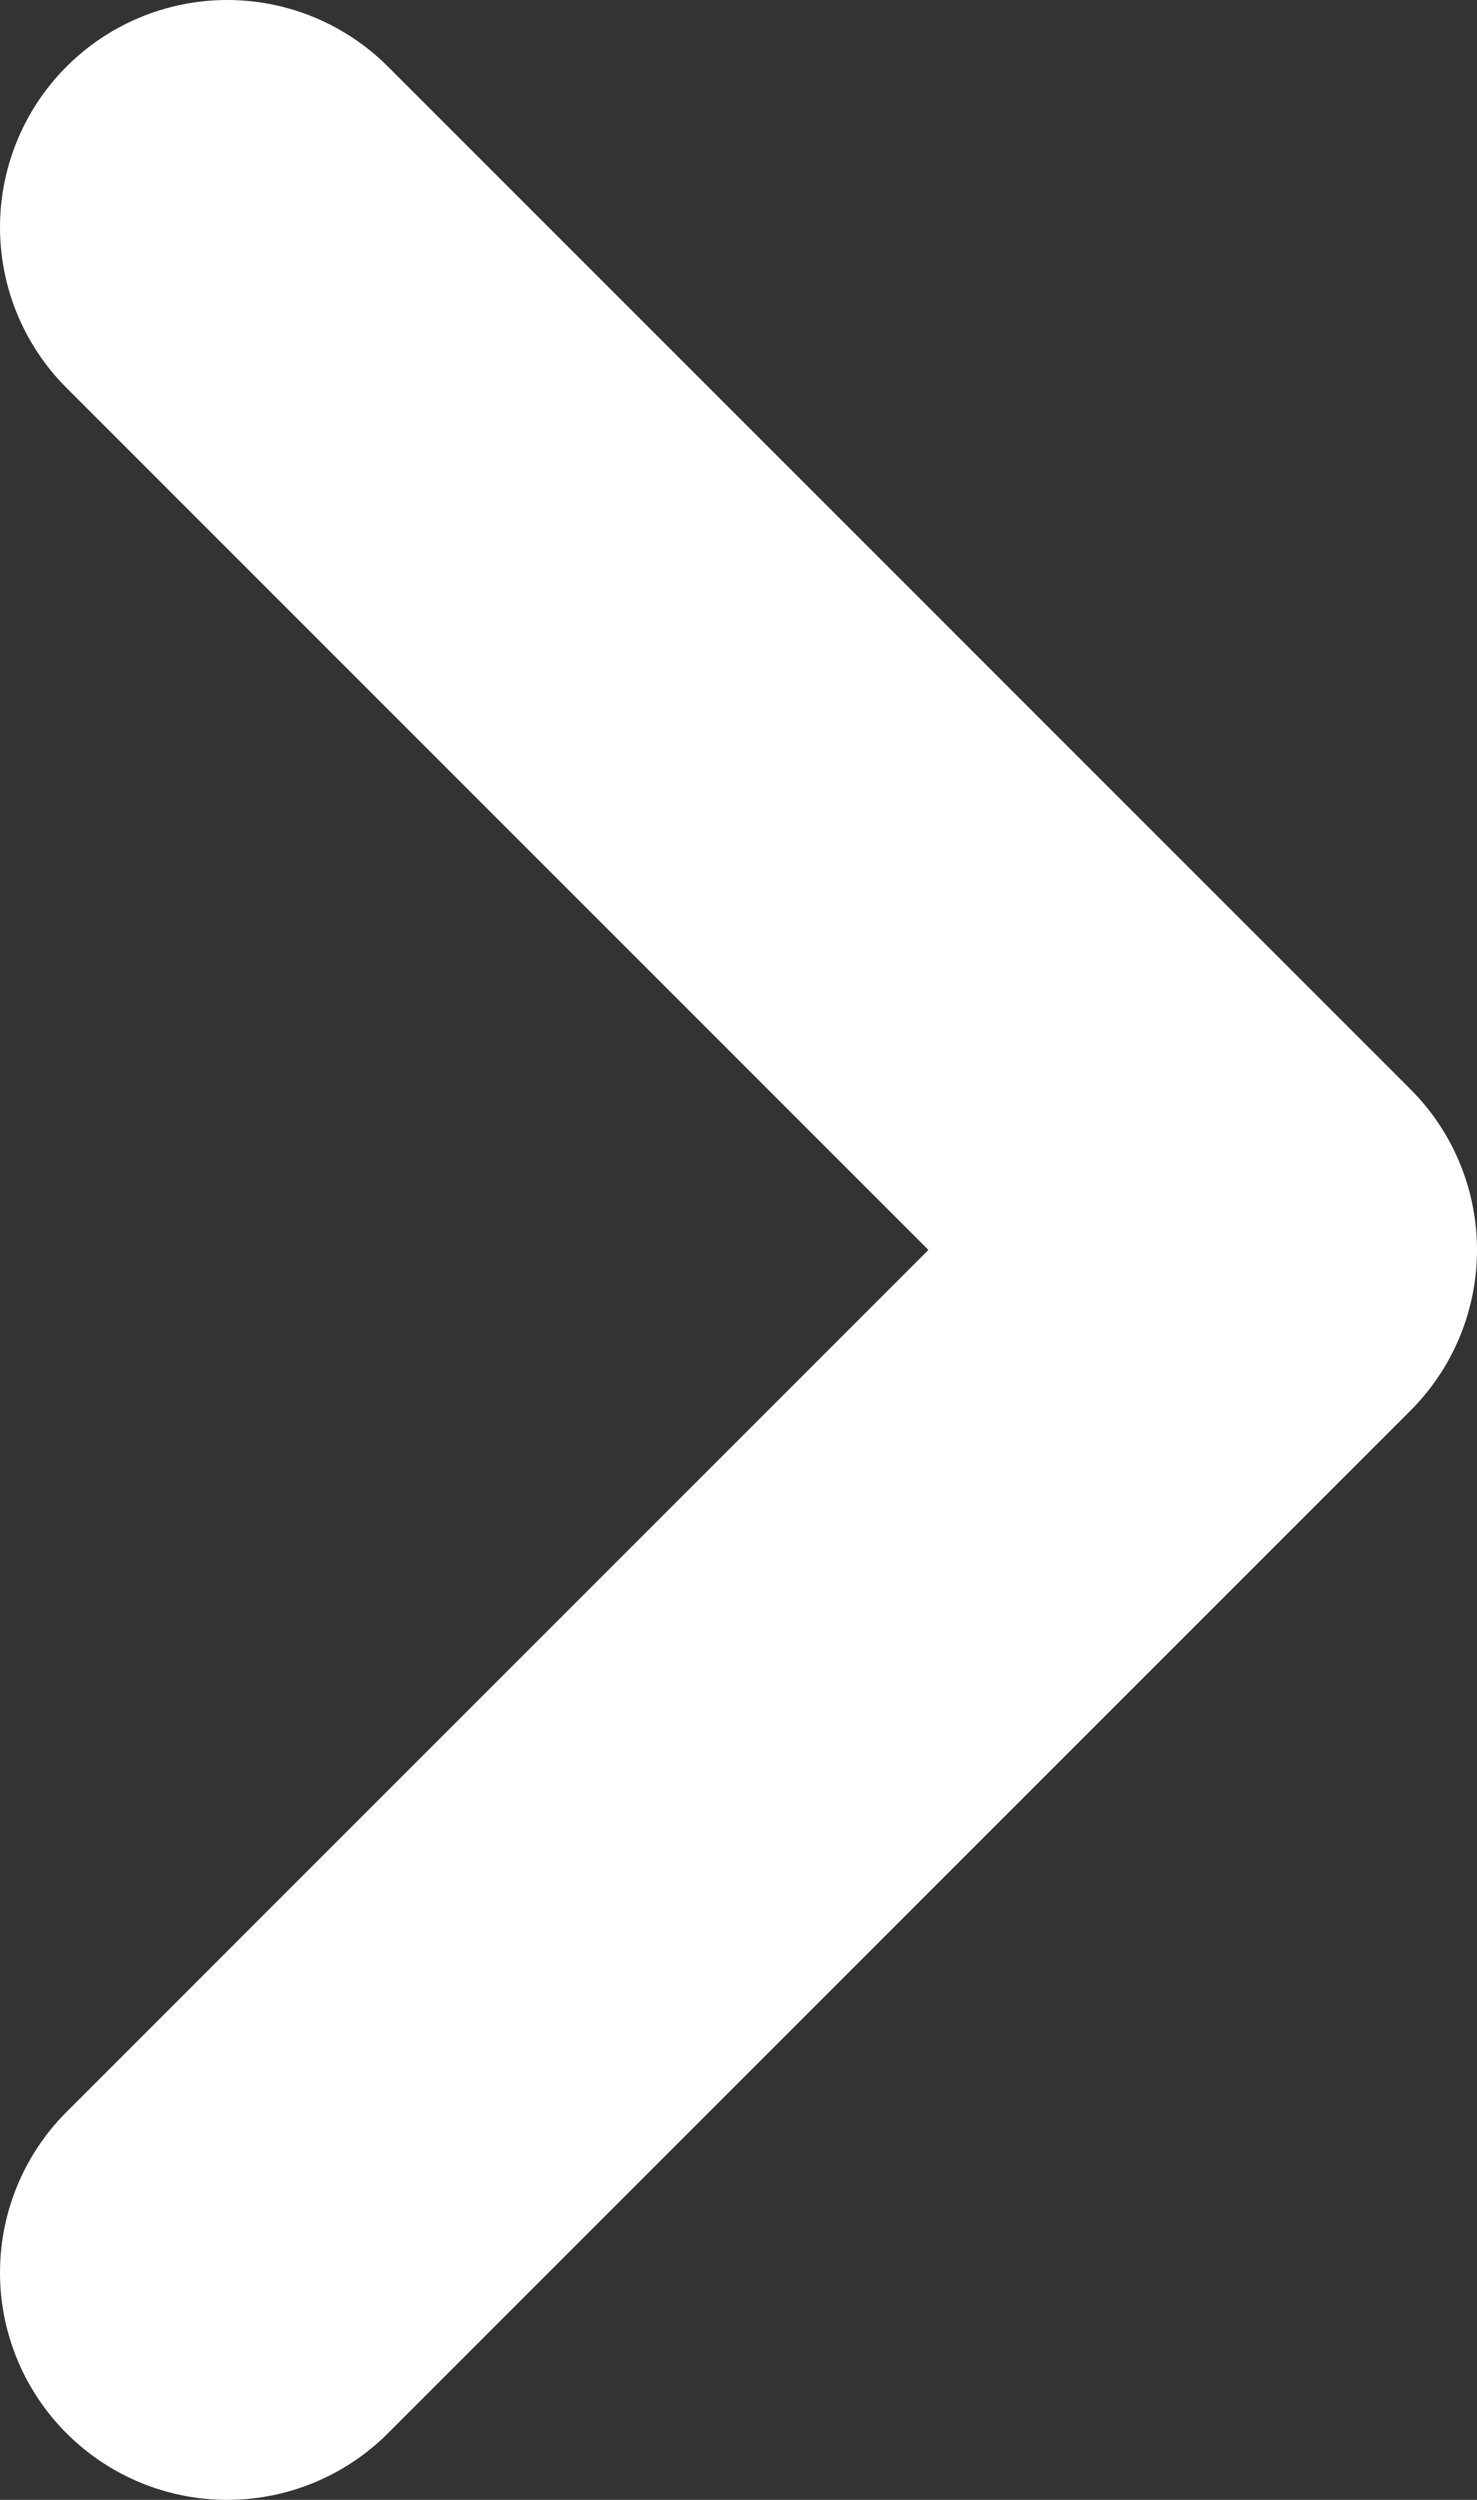<?xml version="1.0" encoding="UTF-8"?>
<svg id="_レイヤー_2" data-name="レイヤー_2" xmlns="http://www.w3.org/2000/svg" viewBox="0 0 6.5 11">
  <rect x="0" y="0" width="6.5" height="11" fill="#333333" stroke="none"/>
  <defs>
    <style>
      .cls-1 {
        fill: none;
        stroke: #fff;
        stroke-linecap: round;
        stroke-linejoin: round;
        stroke-width: 2px;
      }
    </style>
  </defs>
  <g id="_x32_50530_x5F_更新">
    <polyline class="cls-1" points="1 10 5.5 5.5 1 1"/>
  </g>
</svg>